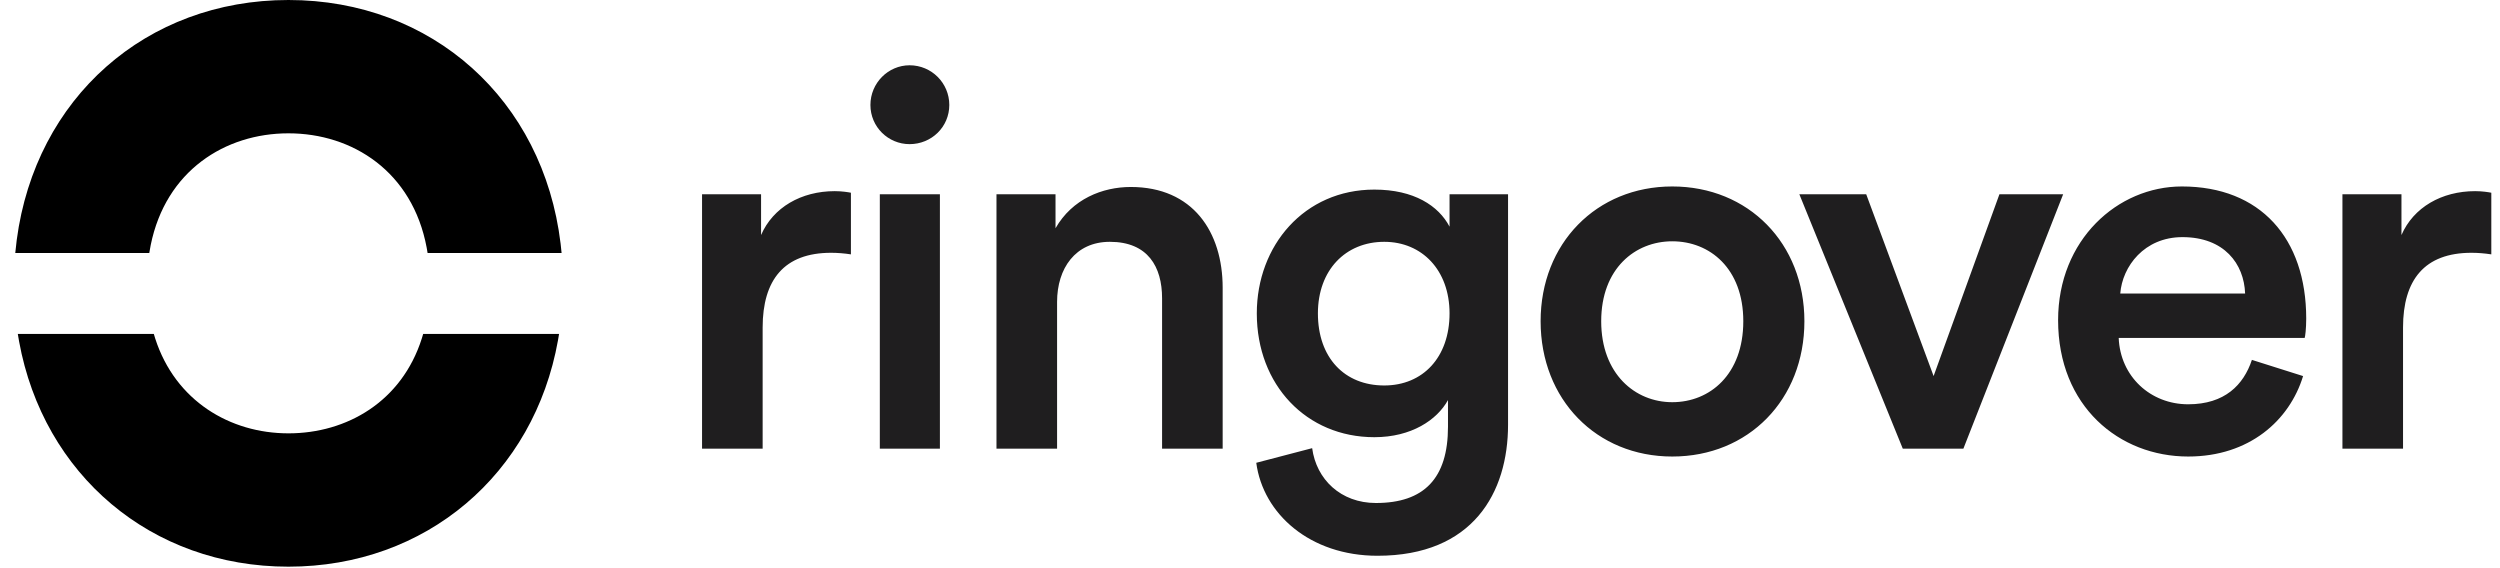 <svg xmlns="http://www.w3.org/2000/svg" width="154" height="35" viewBox="0 0 154 35" fill="none"><path d="M46.979 27.639V20.174C46.979 17.245 48.298 15.572 51.194 15.572C51.58 15.572 51.998 15.604 52.417 15.669V11.872C52.256 11.84 51.87 11.775 51.419 11.775C49.36 11.775 47.622 12.773 46.882 14.478V11.968H43.246V27.639H46.979ZM56.031 8.879C57.383 8.879 58.477 7.817 58.477 6.466C58.477 5.115 57.383 4.021 56.031 4.021C54.712 4.021 53.618 5.115 53.618 6.466C53.618 7.817 54.712 8.879 56.031 8.879ZM57.898 27.639V11.968H54.197V27.639H57.898ZM65.116 27.639V18.597C65.116 16.538 66.242 14.896 68.366 14.896C70.715 14.896 71.584 16.441 71.584 18.372V27.639H75.316V17.728C75.316 14.285 73.482 11.518 69.653 11.518C67.916 11.518 66.049 12.258 65.02 14.06V11.968H61.383V27.639H65.116ZM84.852 34.235C90.74 34.235 92.896 30.342 92.896 26.159V11.968H89.292V13.963C88.617 12.676 87.104 11.679 84.659 11.679C80.347 11.679 77.419 15.122 77.419 19.305C77.419 23.713 80.475 26.931 84.659 26.931C86.943 26.931 88.52 25.869 89.196 24.646V26.287C89.196 29.473 87.716 30.985 84.755 30.985C82.599 30.985 81.087 29.537 80.829 27.607L77.386 28.508C77.805 31.661 80.701 34.235 84.852 34.235ZM85.27 23.745C82.825 23.745 81.183 22.04 81.183 19.305C81.183 16.634 82.889 14.896 85.27 14.896C87.587 14.896 89.292 16.634 89.292 19.305C89.292 22.008 87.651 23.745 85.27 23.745ZM103.011 28.122C107.708 28.122 111.151 24.614 111.151 19.788C111.151 14.993 107.708 11.486 103.011 11.486C98.345 11.486 94.902 14.993 94.902 19.788C94.902 24.614 98.345 28.122 103.011 28.122ZM103.011 24.775C100.726 24.775 98.634 23.037 98.634 19.788C98.634 16.538 100.726 14.864 103.011 14.864C105.327 14.864 107.387 16.538 107.387 19.788C107.387 23.07 105.327 24.775 103.011 24.775ZM120.944 27.639L127.09 11.968H123.164L119.11 23.166L114.959 11.968H110.84L117.212 27.639H120.944ZM134.791 28.122C138.556 28.122 141.034 25.901 141.87 23.166L138.717 22.169C138.202 23.713 137.044 24.904 134.791 24.904C132.474 24.904 130.608 23.198 130.512 20.817H141.967C141.999 20.753 142.063 20.238 142.063 19.627C142.063 14.671 139.232 11.486 134.405 11.486C130.447 11.486 126.779 14.768 126.779 19.723C126.779 25.032 130.544 28.122 134.791 28.122ZM138.299 18.082H130.608C130.737 16.409 132.088 14.607 134.437 14.607C137.011 14.607 138.234 16.248 138.299 18.082ZM148.027 27.639V20.174C148.027 17.245 149.346 15.572 152.242 15.572C152.628 15.572 153.047 15.604 153.465 15.669V11.872C153.304 11.84 152.918 11.775 152.467 11.775C150.408 11.775 148.671 12.773 147.93 14.478V11.968H144.294V27.639H148.027Z" fill="#1F1E1F"></path><path fill-rule="evenodd" clip-rule="evenodd" d="M17.768 34.907C9.313 34.907 2.676 29.243 1.176 21.033C1.157 20.931 1.131 20.776 1.097 20.57L9.475 20.57C9.512 20.694 9.54 20.786 9.559 20.847C10.801 24.701 14.175 26.694 17.768 26.694C21.366 26.694 24.745 24.736 25.982 20.853C26.002 20.791 26.03 20.697 26.068 20.57H34.438C34.41 20.743 34.388 20.872 34.373 20.957C32.901 29.208 26.248 34.907 17.768 34.907ZM17.768 0C26.611 0 33.466 6.14 34.533 15.008C34.549 15.135 34.569 15.327 34.594 15.584H26.34C26.316 15.438 26.297 15.329 26.284 15.258C25.409 10.576 21.721 8.213 17.768 8.213C13.86 8.213 10.211 10.522 9.283 15.098C9.261 15.204 9.232 15.366 9.196 15.584H0.941C0.978 15.223 1.008 14.954 1.031 14.777C2.189 6.033 9.002 0 17.768 0Z" fill="url(#paint0_linear_2891_1432)"></path><defs><linearGradient id="paint0_linear_2891_1432"><stop></stop><stop></stop></linearGradient></defs></svg>